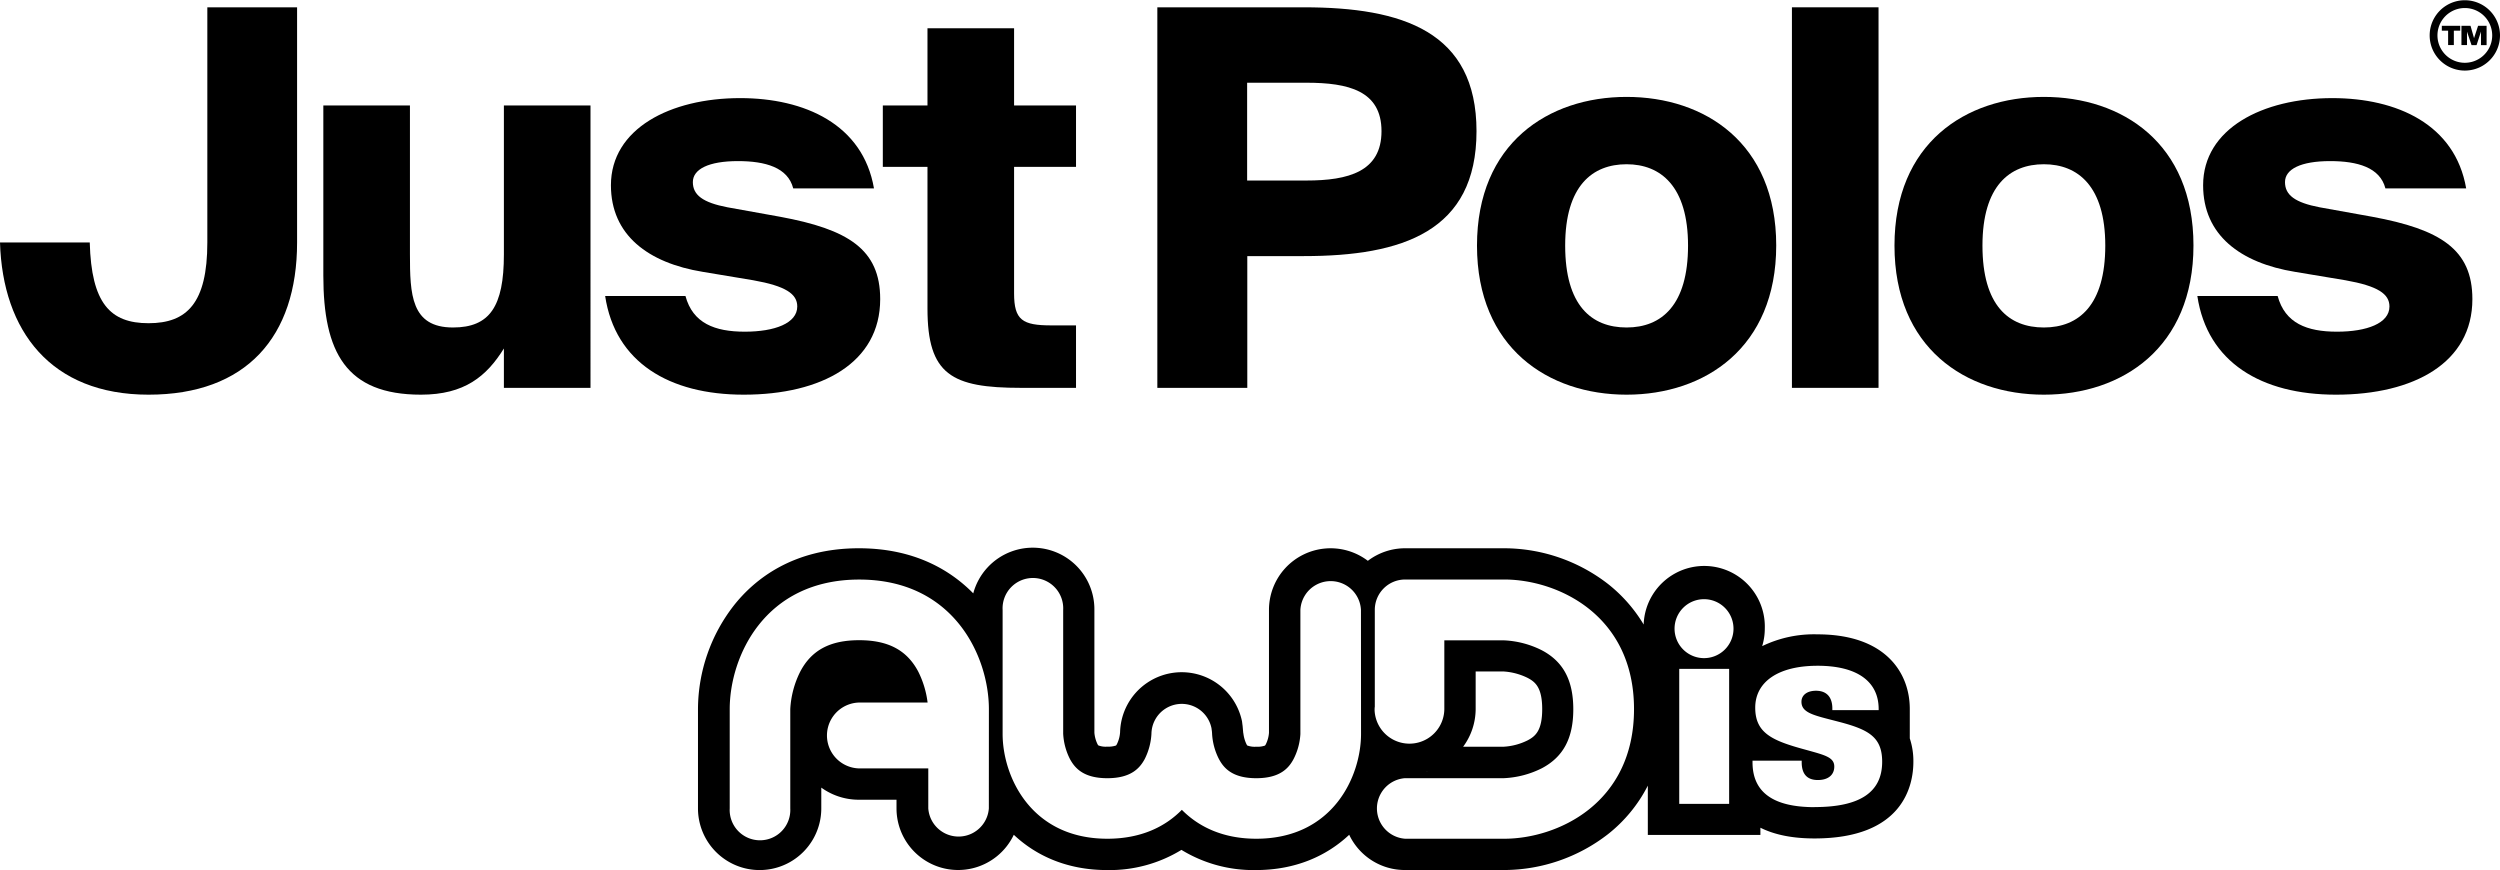 <svg xmlns="http://www.w3.org/2000/svg" viewBox="0 0 619.18 215.48"><title>Element 1</title><g id="Ebene_2" data-name="Ebene 2"><g id="Layer_1" data-name="Layer 1"><path d="M473,182.88v-7.3c0-8.93-6-18.47-22.86-18.47a29.43,29.43,0,0,0-13.7,2.92,14.87,14.87,0,0,0,.65-4.35,15,15,0,0,0-30-1,37,37,0,0,0-8.77-10,42.12,42.12,0,0,0-25.7-8.89H348a15.22,15.22,0,0,0-9.22,3.11,15.26,15.26,0,0,0-24.49,12.15v30.46a7.77,7.77,0,0,1-.75,2.77,1.7,1.7,0,0,1-.24.38,5.56,5.56,0,0,1-2.19.28,5.15,5.15,0,0,1-2.21-.31,3.52,3.52,0,0,1-.2-.35,8.45,8.45,0,0,1-.77-2.84l0,.27s-.12-1.37-.17-1.92c-.05-.33-.14-1.1-.14-1.1a15.26,15.26,0,0,0-30.21,3h0v-.27a7.92,7.92,0,0,1-.76,2.84,2.15,2.15,0,0,1-.24.38,5.8,5.8,0,0,1-2.18.28,4.94,4.94,0,0,1-2.21-.31,1.68,1.68,0,0,1-.22-.35,8,8,0,0,1-.75-2.79V151.05a15.26,15.26,0,0,0-30-4.09c-5.52-5.62-14.46-11.17-28.33-11.17-16.32,0-25.84,7.69-30.95,14.15a42,42,0,0,0-8.9,25.69v24.59a15.27,15.27,0,0,0,30.54,0v-5.15a15.84,15.84,0,0,0,9.09,3h9.54v2.16a15.26,15.26,0,0,0,29.05,6.52c5.59,5.27,13.33,8.74,23.1,8.74a34,34,0,0,0,18.42-5,34.14,34.14,0,0,0,18.44,5c9.77,0,17.51-3.47,23.11-8.74A15.24,15.24,0,0,0,348,215.48h24.58a42.13,42.13,0,0,0,25.7-8.9,36.27,36.27,0,0,0,9.84-12v12.21H436V205c3.57,1.78,8,2.66,13.41,2.66,22.1,0,24.48-13.29,24.48-19A17.85,17.85,0,0,0,473,182.88ZM244.91,200.22a7.52,7.52,0,0,1-15,0v-9.91H212.65a8.16,8.16,0,0,1,.09-16.31h17a23.4,23.4,0,0,0-2.32-7.67c-2.81-5.31-7.45-7.77-14.62-7.77S201,161,198.2,166.34a23.31,23.31,0,0,0-2.47,9.29v24.59a7.51,7.51,0,1,1-15,0V175.63c0-12.89,8.54-32.09,32.08-32.09s32.11,19.19,32.11,32.09Zm92.18-18.44c0,10.44-6.91,25.95-25.95,25.95-8.32,0-14.31-3-18.43-7.16-4.12,4.2-10.13,7.16-18.45,7.16-19,0-25.94-15.51-25.94-25.95V151.05a7.51,7.51,0,1,1,15,0v30.66A15.52,15.52,0,0,0,265,188c1.2,2.21,3.33,4.74,9.25,4.74s8.06-2.53,9.26-4.74a15.72,15.72,0,0,0,1.67-6.25v.07a7.51,7.51,0,0,1,14.86-1.52,2.65,2.65,0,0,1,.05.38,7.61,7.61,0,0,1,.11,1.07A15.54,15.54,0,0,0,301.9,188c1.18,2.21,3.31,4.74,9.24,4.74s8.06-2.53,9.24-4.74a15.41,15.41,0,0,0,1.69-6.18V151.05a7.51,7.51,0,0,1,15,0Zm35.51,25.95H348a7.52,7.52,0,0,1,0-15h24.53a23.2,23.2,0,0,0,9.35-2.46c5.31-2.81,7.78-7.44,7.78-14.6s-2.47-11.81-7.78-14.61a23,23,0,0,0-9.29-2.46H357.72v17.07a8.64,8.64,0,0,1-17.27.27c0-.31,0-.61.05-.9v-24a7.51,7.51,0,0,1,7.51-7.51H372.6c12.9,0,32.1,8.55,32.1,32.1S385.5,207.73,372.6,207.73Zm-19.68-16.55a2.64,2.64,0,0,0,.4-.12c.18-.06.35-.07.52-.13Zm9.46-6.24a15.77,15.77,0,0,0,3.1-9.31v-9.32h7a15.7,15.7,0,0,1,5.84,1.57c1.92,1,3.64,2.37,3.64,7.75s-1.72,6.74-3.64,7.75a15.18,15.18,0,0,1-5.88,1.56Zm65.88,14.15H415.9V165.66h12.36ZM422.06,163a7.3,7.3,0,1,1,7.28-7.29A7.29,7.29,0,0,1,422.06,163Zm27.37,36.91c-10.32,0-15.38-3.73-15.38-11.11v-.41h12.18v.41c0,2.92,1.35,4.39,4,4.39s4.07-1.34,4.07-3.33c0-2.34-2.4-2.86-7.2-4.2-8.12-2.2-12.38-4.06-12.38-10.39s5.6-10.38,15.45-10.38,15.12,3.93,15.12,10.71v.28H453.82v-.41c0-2.86-1.46-4.39-4.05-4.39-2.27,0-3.6,1.13-3.6,2.73,0,2.86,3.34,3.4,9.19,4.94,7.33,1.91,10.8,3.72,10.8,9.91C466.16,196.24,460.62,199.89,449.43,199.89Z"/><path d="M73.58,1.81V60.05c0,23.41-12.61,37.7-36.79,37.7S.65,82,0,60.05H22.23c.39,15.08,5.07,20,14.56,20s14.56-4.94,14.56-20V1.81Z"/><path d="M104.26,97.75c-18.59,0-24.18-10.53-24.18-29.51V26.12h21.45V62.91c0,10,.26,18.2,10.66,18.2,9.1,0,12.61-5.2,12.61-18.07V26.12h21.45V96.06H124.8V86.31C120.51,93.21,115.05,97.75,104.26,97.75Z"/><path d="M182.78,39.9c-7.28,0-11.18,2-11.18,5.2s2.47,5.07,8.58,6.24l13,2.34C210.08,56.8,218,61.74,218,74.09c0,15.73-14.43,23.66-33.8,23.66-18.46,0-31.85-8-34.32-24.44h19.89c1.82,6.76,7.28,8.84,14.69,8.84s13-2.08,13-6.24c0-3.12-2.86-5.07-10.92-6.5l-12.48-2.08c-13.52-2.21-22.75-9.1-22.75-21.45,0-14,14.69-21.58,32-21.58,16,0,30.42,6.5,33.15,22.36h-20C195.13,41.46,189.54,39.9,182.78,39.9Z"/><path d="M251.16,7V26.12H266.5V41.33H251.16V72.66c0,6.63,2.08,7.93,9.23,7.93h6.11V96.06H252.85c-17.16,0-23.14-3.25-23.14-19.63V41.33H218.65V26.12h11.06V7Z"/><path d="M365.69,32.49c0,24.83-18.33,30.94-42.77,30.94h-14V96.06H286.64V1.81h36.28C347.36,1.81,365.69,7.79,365.69,32.49ZM308.88,44.71h14.69c10.4,0,18.59-2.21,18.59-12.22s-8.19-12-18.59-12H308.88Z"/><path d="M402.86,97.75c-19.37,0-37.05-11.57-37.05-36.92S383.49,24,402.86,24s37.06,11.44,37.06,36.79S422.24,97.75,402.86,97.75Zm0-16.64c8.71,0,15.22-5.59,15.22-20.28s-6.77-20.15-15.22-20.15S387.65,46,387.65,60.83,394.15,81.11,402.86,81.11Z"/><path d="M443.81,96.06V1.81h21.45V96.06Z"/><path d="M506.21,97.75c-19.37,0-37-11.57-37-36.92S486.84,24,506.21,24s37.05,11.44,37.05,36.79S525.58,97.75,506.21,97.75Zm0-16.64c8.71,0,15.21-5.59,15.21-20.28s-6.76-20.15-15.21-20.15S491,46,491,60.83,497.5,81.11,506.21,81.11Z"/><path d="M577.11,39.9c-7.28,0-11.18,2-11.18,5.2s2.47,5.07,8.58,6.24l13,2.34c16.9,3.12,24.83,8.06,24.83,20.41,0,15.73-14.43,23.66-33.8,23.66-18.46,0-31.85-8-34.32-24.44h19.89c1.82,6.76,7.28,8.84,14.69,8.84s13-2.08,13-6.24c0-3.12-2.86-5.07-10.92-6.5L568.4,67.33c-13.52-2.21-22.75-9.1-22.75-21.45,0-14,14.69-21.58,32-21.58,16,0,30.42,6.5,33.15,22.36h-20C589.46,41.46,583.87,39.9,577.11,39.9Z"/><path d="M619.18,8.77a8.71,8.71,0,0,1-17.42,0,8.71,8.71,0,1,1,17.42,0Zm-1.93,0a6.78,6.78,0,1,0-13.56,0,6.78,6.78,0,1,0,13.56,0Z"/><path d="M604.77,7.59V6.39h4.56v1.2h-1.58v3.58h-1.42V7.59Zm6.24.25v3.33h-1.38V6.39h2.25l.87,3.07,1-3.07h2.11v4.78h-1.39V7.82l-1.09,3.35h-1.25Z"/></g></g></svg>